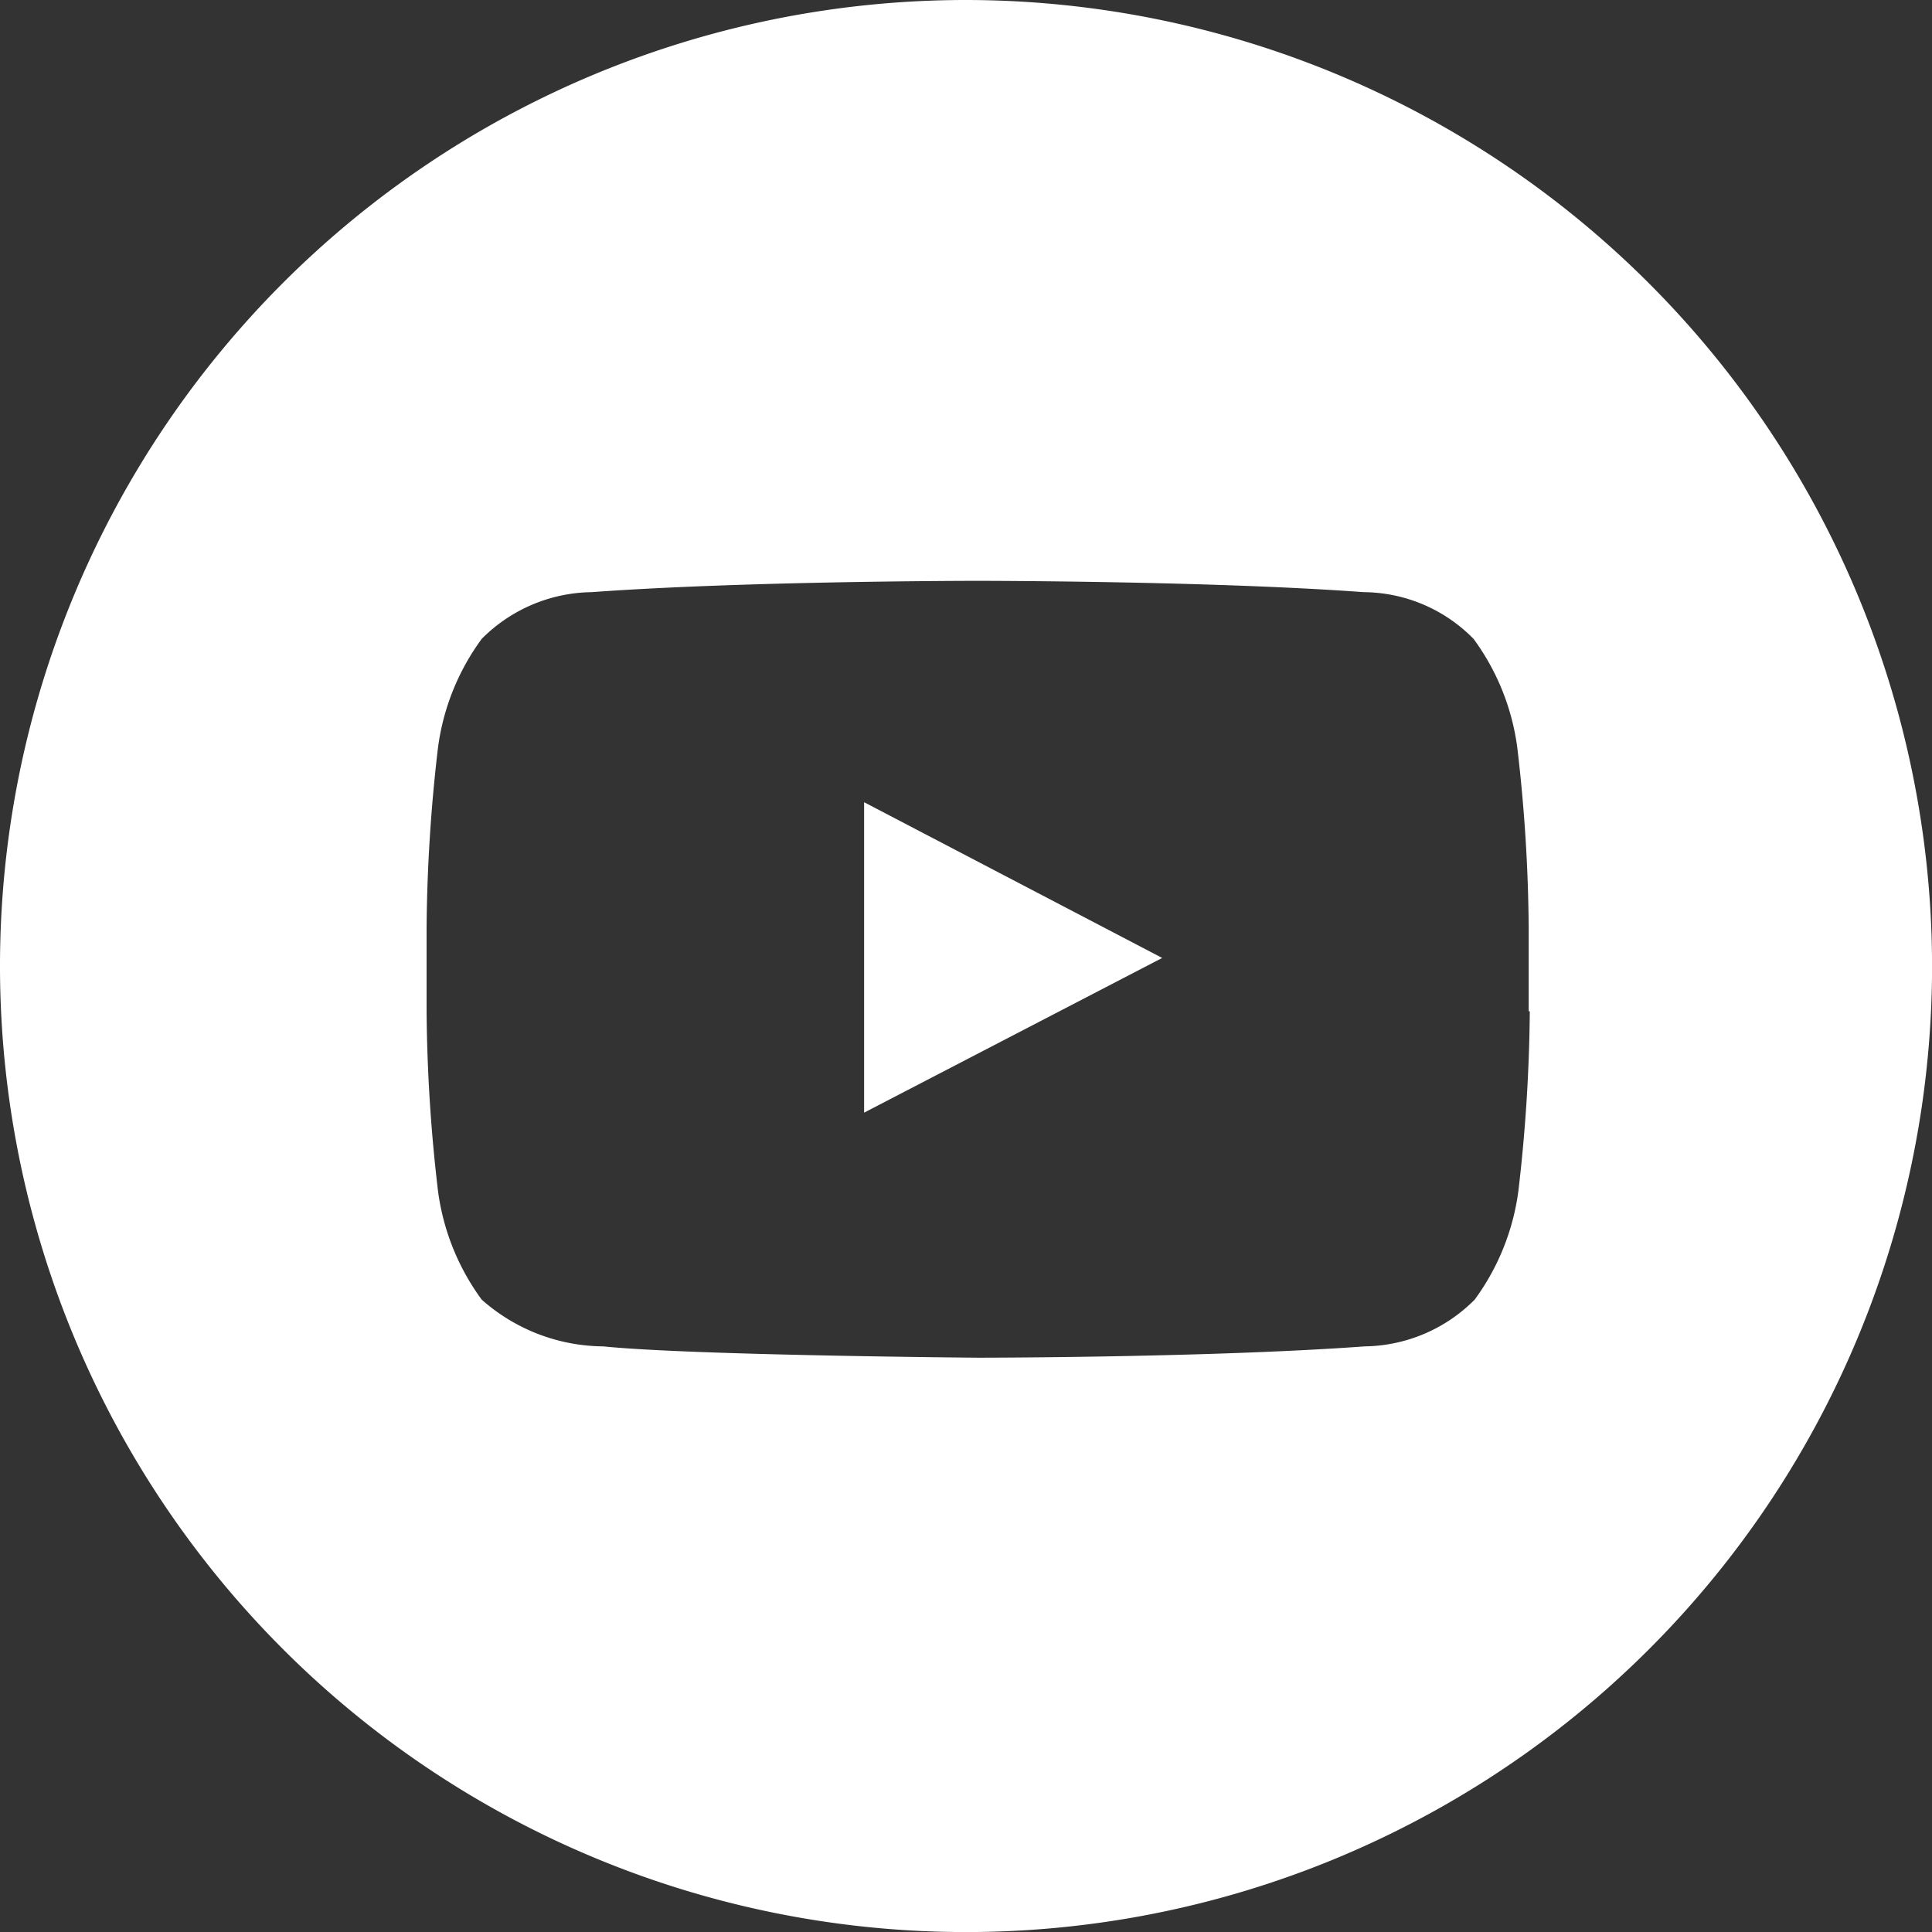 <svg xmlns="http://www.w3.org/2000/svg" width="29.873" height="29.874" viewBox="0 0 29.873 29.874">
  <rect x="0" y="0" width="29.873" height="29.874" fill="#333333" stroke="none"/>
  <g id="youtube" transform="translate(0 0)">
    <path id="Path_264" data-name="Path 264" d="M1046,111.6l4.609-2.392L1046,106.8Z" transform="translate(-1032.639 -94.396)" fill="#fff"/>
    <path id="Path_265" data-name="Path 265" d="M946.437.5a14.937,14.937,0,1,0,14.937,14.937A14.951,14.951,0,0,0,946.437.5Zm8.717,15.637a25.415,25.415,0,0,1-.175,2.766,3.641,3.641,0,0,1-.677,1.692,2.439,2.439,0,0,1-1.7.723c-2.392.175-5.975.175-5.975.175s-4.434-.035-5.8-.175a2.862,2.862,0,0,1-1.879-.723,3.64,3.64,0,0,1-.677-1.692,25.081,25.081,0,0,1-.175-2.766v-1.3a25.362,25.362,0,0,1,.175-2.766,3.64,3.64,0,0,1,.677-1.692,2.439,2.439,0,0,1,1.7-.723c2.392-.175,5.963-.175,5.963-.175h.011s3.583,0,5.963.175a2.4,2.4,0,0,1,1.7.723,3.64,3.64,0,0,1,.677,1.692,25.1,25.1,0,0,1,.175,2.766v1.3Z" transform="translate(-931.5 -0.5)" fill="#fff"/>
  </g>
</svg>
